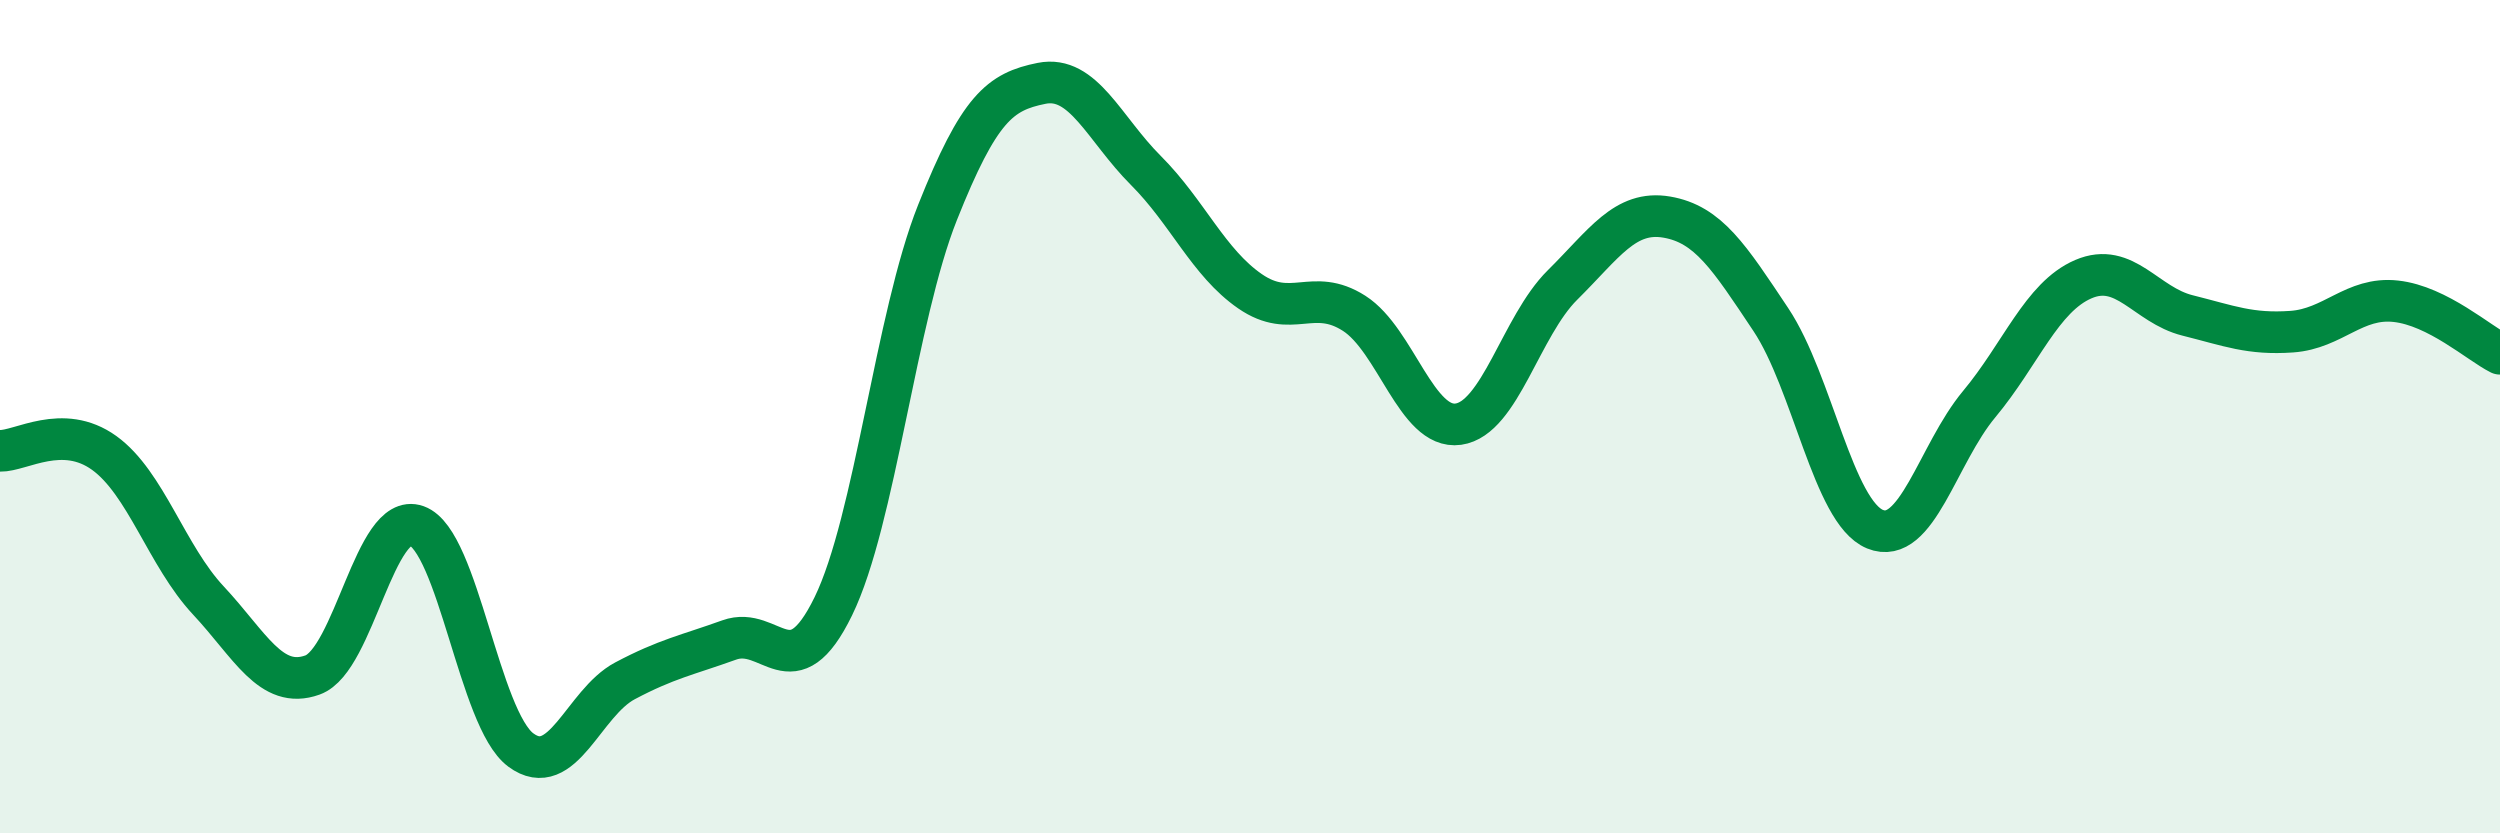 
    <svg width="60" height="20" viewBox="0 0 60 20" xmlns="http://www.w3.org/2000/svg">
      <path
        d="M 0,10.82 C 0.5,10.83 1.5,10.15 2.5,10.87 C 3.5,11.59 4,13.34 5,14.41 C 6,15.48 6.5,16.56 7.5,16.2 C 8.5,15.84 9,12.26 10,12.62 C 11,12.98 11.5,17.26 12.5,18 C 13.5,18.74 14,16.87 15,16.34 C 16,15.81 16.5,15.72 17.5,15.36 C 18.5,15 19,16.6 20,14.55 C 21,12.5 21.5,7.61 22.5,5.1 C 23.5,2.59 24,2.2 25,2 C 26,1.8 26.5,3.09 27.5,4.09 C 28.5,5.09 29,6.3 30,6.99 C 31,7.68 31.5,6.88 32.5,7.52 C 33.5,8.16 34,10.32 35,10.18 C 36,10.04 36.5,7.83 37.5,6.84 C 38.5,5.85 39,5.04 40,5.21 C 41,5.38 41.5,6.17 42.5,7.67 C 43.5,9.17 44,12.29 45,12.7 C 46,13.11 46.5,10.9 47.5,9.7 C 48.5,8.5 49,7.13 50,6.7 C 51,6.27 51.5,7.32 52.5,7.57 C 53.5,7.82 54,8.03 55,7.96 C 56,7.89 56.5,7.12 57.5,7.23 C 58.5,7.34 59.5,8.24 60,8.49L60 20L0 20Z"
        fill="#008740"
        opacity="0.1"
        stroke-linecap="round"
        stroke-linejoin="round"
      />
      <path
        d="M 0,10.82 C 0.5,10.83 1.5,10.15 2.5,10.87 C 3.5,11.59 4,13.34 5,14.41 C 6,15.48 6.5,16.56 7.5,16.2 C 8.5,15.84 9,12.26 10,12.62 C 11,12.98 11.5,17.26 12.5,18 C 13.5,18.74 14,16.87 15,16.34 C 16,15.81 16.5,15.72 17.5,15.36 C 18.5,15 19,16.6 20,14.55 C 21,12.5 21.5,7.61 22.5,5.1 C 23.5,2.59 24,2.2 25,2 C 26,1.8 26.5,3.09 27.5,4.09 C 28.5,5.09 29,6.3 30,6.99 C 31,7.68 31.5,6.88 32.5,7.52 C 33.5,8.16 34,10.32 35,10.18 C 36,10.04 36.5,7.83 37.5,6.84 C 38.5,5.85 39,5.04 40,5.21 C 41,5.38 41.5,6.17 42.5,7.67 C 43.5,9.17 44,12.29 45,12.7 C 46,13.11 46.5,10.9 47.5,9.7 C 48.5,8.5 49,7.13 50,6.7 C 51,6.27 51.5,7.32 52.5,7.57 C 53.5,7.82 54,8.03 55,7.96 C 56,7.89 56.5,7.12 57.5,7.23 C 58.5,7.34 59.5,8.24 60,8.49"
        stroke="#008740"
        stroke-width="1"
        fill="none"
        stroke-linecap="round"
        stroke-linejoin="round"
      />
    </svg>
  